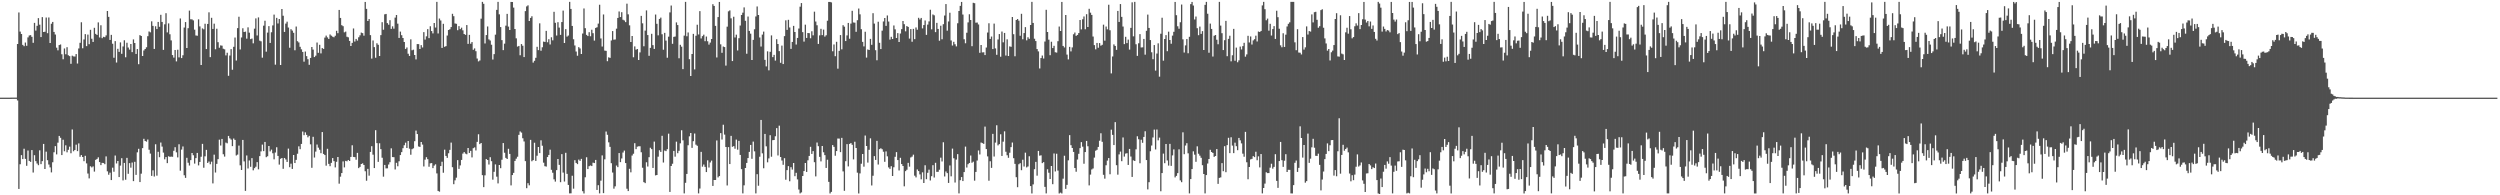 <svg xmlns="http://www.w3.org/2000/svg" width="1920" height="150"><path fill="#4f4f4f" d="M0 75h1v1H0zM1 75h1v1H1zM2 75h1v1H2zM3 75h1v1H3zM4 75h1v1H4zM5 75h1v1H5zM6 75h1v1H6zM7 75h1v1H7zM8 74.968h1v1H8zM9 74.945h1v1H9zM10 74.947h1v1H10zM11 74.95h1v1H11zM12 74.945h1v1H12zM13 33.774h1v43.375H13zM14 9.57h1v135.546H14zM15 24.287h1v101.872H15zM16 26.125h1v93.024H16zM17 34.458h1v87.691H17zM18 35.5h1v78.73H18zM19 32.673h1v89.339H19zM20 35.159h1v92.186H20zM21 28.716h1v86.915H21zM22 27.212h1v96.377H22zM23 26.983h1v97.329H23zM24 28.242h1v87.011H24zM25 32.881h1v99.629H25zM26 17.58h1v101.602H26zM27 23.497h1v100.27H27zM28 19.817h1v105.756H28zM29 13.941h1v112.911H29zM30 18.958h1v96.475H30zM31 28.475h1v97.556H31zM32 13.147h1v110.586H32zM33 24.589h1v85.953H33zM34 24.392h1v105.395H34zM35 13.445h1v103.058H35zM36 25.509h1v97.51H36zM37 13.435h1v112.948H37zM38 33.009h1v95.528H38zM39 18.24h1v114.154H39zM40 16.866h1v107.743H40zM41 24.522h1v92.426H41zM42 26.514h1v85.733H42zM43 36.591h1v82.005H43zM44 38.64h1v70.938H44zM45 34.616h1v69.766H45zM46 34.163h1v71.65H46zM47 41.675h1v77.398H47zM48 45.534h1v61.804H48zM49 37.218h1v78.949H49zM50 41.695h1v69.945H50zM51 36.269h1v80.712H51zM52 42.455h1v72.587H52zM53 43.092h1v69.57H53zM54 49.015h1v68.709H54zM55 42.755h1v56.688H55zM56 43.332h1v72.863H56zM57 43.421h1v71.795H57zM58 41.505h1v69.62H58zM59 48.798h1v67.288H59zM60 37.205h1v72.911H60zM61 32.883h1v87.535H61zM62 17.107h1v101.975H62zM63 37.065h1v83.527H63zM64 30.329h1v93.447H64zM65 26.205h1v93.472H65zM66 35.454h1v90.048H66zM67 26.575h1v106.681H67zM68 33.966h1v103.033H68zM69 22.888h1v104.816H69zM70 29.764h1v98.821H70zM71 32.217h1v95.562H71zM72 21.375h1v110.423H72zM73 25.992h1v96.796H73zM74 26.846h1v95.228H74zM75 17.178h1v103.676H75zM76 28.757h1v95.713H76zM77 19.391h1v107.452H77zM78 29.333h1v95.773H78zM79 28.274h1v96.981H79zM80 28.578h1v97.51H80zM81 27.171h1v92.959H81zM82 8.448h1v123.129H82zM83 12.948h1v121.247H83zM84 30.672h1v101.953H84zM85 26.759h1v111.529H85zM86 33.582h1v95.189H86zM87 44.36h1v87.515H87zM88 31.609h1v87.844H88zM89 48.035h1v77.506H89zM90 37.454h1v86.212H90zM91 39.814h1v96.196H91zM92 32.584h1v94.598H92zM93 41.343h1v80.16H93zM94 35.685h1v102.836H94zM95 30.933h1v94.196H95zM96 43.975h1v94.052H96zM97 32.822h1v88.439H97zM98 36.53h1v96.936H98zM99 38.081h1v87.217H99zM100 33.767h1v94.978H100zM101 40.036h1v84.768H101zM102 30.263h1v108.838H102zM103 33.005h1v91.264H103zM104 41.396h1v92.91H104zM105 37.695h1v79.275H105zM106 49.294h1v64.983H106zM107 26.965h1v112.859H107zM108 27.658h1v105.715H108zM109 42.995h1v70.792H109zM110 38.77h1v67.816H110zM111 37.621h1v70.65H111zM112 36.278h1v72.525H112zM113 27.816h1v79.354H113zM114 24.145h1v90.835H114zM115 24.815h1v93.152H115zM116 16.374h1v118.702H116zM117 19.881h1v110.957H117zM118 37.578h1v97.998H118zM119 20.158h1v90.659H119zM120 22.321h1v112.605H120zM121 16.834h1v99.737H121zM122 20.574h1v100.137H122zM123 11.364h1v98.118H123zM124 16.827h1v95.74H124zM125 38.283h1v78.911H125zM126 18.681h1v103.683H126zM127 10.151h1v110.46H127zM128 24.875h1v100.398H128zM129 17.958h1v102.078H129zM130 26.333h1v94.15H130zM131 31.023h1v89.268H131zM132 42.316h1v78.105H132zM133 44.227h1v71.593H133zM134 38.397h1v74.642H134zM135 47.145h1v69.847H135zM136 38.205h1v82.664H136zM137 44.069h1v66.718H137zM138 14.188h1v116.878H138zM139 44.609h1v70.261H139zM140 42.444h1v70.055H140zM141 21.13h1v113.484H141zM142 16.924h1v119.696H142zM143 36.864h1v84.337H143zM144 21.65h1v103.316H144zM145 8.13h1v119.022H145zM146 14.786h1v108.173H146zM147 14.907h1v102.616H147zM148 15.669h1v103.573H148zM149 22.776h1v102.877H149zM150 27.26h1v94.202H150zM151 27.443h1v90H151zM152 14.861h1v112.188H152zM153 20.267h1v104.106H153zM154 49.896h1v70.483H154zM155 21.801h1v88.693H155zM156 22.527h1v106.317H156zM157 18.214h1v101.852H157zM158 37.658h1v77.459H158zM159 18.384h1v106.77H159zM160 9.483h1v114.591H160zM161 43.89h1v82.275H161zM162 13.648h1v110.51H162zM163 22.22h1v118.615H163zM164 18.169h1v100.604H164zM165 37.82h1v94.67H165zM166 22.066h1v103.772H166zM167 32.428h1v89.812H167zM168 36.649h1v70.618H168zM169 34.891h1v76.892H169zM170 35.088h1v71.611H170zM171 37.44h1v81.012H171zM172 37.885h1v82.365H172zM173 42.542h1v66.99H173zM174 40.524h1v69.542H174zM175 58.2h1v46.187H175zM176 42.65h1v63.603H176zM177 37.752h1v69.439H177zM178 53.538h1v58.709H178zM179 35.964h1v70.448H179zM180 28.807h1v78.684H180zM181 46.479h1v72.903H181zM182 21.581h1v97.164H182zM183 12.859h1v98.958H183zM184 38.006h1v88.947H184zM185 28.748h1v101.79H185zM186 21.714h1v85.742H186zM187 24.559h1v99.387H187zM188 24.28h1v122.314H188zM189 29.707h1v89.68H189zM190 21h1v108.377H190zM191 25.088h1v98.173H191zM192 30.048h1v98.064H192zM193 29.576h1v91.854H193zM194 33.263h1v97.567H194zM195 22.037h1v107.114H195zM196 14.106h1v113.939H196zM197 27.244h1v97.292H197zM198 13.376h1v116.69H198zM199 31.215h1v88.7H199zM200 31.755h1v84.525H200zM201 44.314h1v66.764H201zM202 19.688h1v96.386H202zM203 15.942h1v93.083H203zM204 39.665h1v81.06H204zM205 25.051h1v94.958H205zM206 20.055h1v92.057H206zM207 32.968h1v83.287H207zM208 24.781h1v90.126H208zM209 19.492h1v98.212H209zM210 11.208h1v111.156H210zM211 49.654h1v67.505H211zM212 13.726h1v99.391H212zM213 18.024h1v101.726H213zM214 14.587h1v111.84H214zM215 49.908h1v72.072H215zM216 6.887h1v114.442H216zM217 12.08h1v117.558H217zM218 24.506h1v96.812H218zM219 18.127h1v104.362H219zM220 16.656h1v107.684H220zM221 21.158h1v92.978H221zM222 36.639h1v91.747H222zM223 22.437h1v103.268H223zM224 23.502h1v106.244H224zM225 25.184h1v93.854H225zM226 38.624h1v86.585H226zM227 20.387h1v102.373H227zM228 31.634h1v86.448H228zM229 32.625h1v79.776H229zM230 35.941h1v78.661H230zM231 37.873h1v72.671H231zM232 39.887h1v61.115H232zM233 47.379h1v56.45H233zM234 39.603h1v62.014H234zM235 43.117h1v60.449H235zM236 45.454h1v60.005H236zM237 49.773h1v54.585H237zM238 44.513h1v66.315H238zM239 36.104h1v92.758H239zM240 38.102h1v66.979H240zM241 43.829h1v77.139H241zM242 42.737h1v73.687H242zM243 32.666h1v78.336H243zM244 40.53h1v72.889H244zM245 34.426h1v80.57H245zM246 41.025h1v76.64H246zM247 36.912h1v64.509H247zM248 37.578h1v80.618H248zM249 28.864h1v90.204H249zM250 27.351h1v99.897H250zM251 28.736h1v85.521H251zM252 29.881h1v95.981H252zM253 26.461h1v101.181H253zM254 27.402h1v97.656H254zM255 28.143h1v93.227H255zM256 28.622h1v95.134H256zM257 27.448h1v101.128H257zM258 23.68h1v100.577H258zM259 25.479h1v95.086H259zM260 7.652h1v133.42H260zM261 13.76h1v121.934H261zM262 19.341h1v113.596H262zM263 20.114h1v103.857H263zM264 24.841h1v103.71H264zM265 24.248h1v99.281H265zM266 28.235h1v95.665H266zM267 28.677h1v94.225H267zM268 31.439h1v92.186H268zM269 35.332h1v85.177H269zM270 32.938h1v78.652H270zM271 21.849h1v98.67H271zM272 31.899h1v88.792H272zM273 29.915h1v92.765H273zM274 31.183h1v86.217H274zM275 28.645h1v100.474H275zM276 27.152h1v101.019H276zM277 25.024h1v100.92H277zM278 25.456h1v99.968H278zM279 27.399h1v99.318H279zM280 1.492h1v130.05H280zM281 6.791h1v131.994H281zM282 16.125h1v113.571H282zM283 14.637h1v120.3H283zM284 26.978h1v89.707H284zM285 45.005h1v67.286H285zM286 31.082h1v87.681H286zM287 36.209h1v92.85H287zM288 44.316h1v55.692H288zM289 33.218h1v76.729H289zM290 34.403h1v89.897H290zM291 43.018h1v67.022H291zM292 26.99h1v87.551H292zM293 17.031h1v104.113H293zM294 22.813h1v112.852H294zM295 11.009h1v115.674H295zM296 10.725h1v118.581H296zM297 17.789h1v111.511H297zM298 19.004h1v107.343H298zM299 15.493h1v109.087H299zM300 22.195h1v91.716H300zM301 20.203h1v100.446H301zM302 22.034h1v98.675H302zM303 13.529h1v116.596H303zM304 11.529h1v113.525H304zM305 18.194h1v109.496H305zM306 29.139h1v94.692H306zM307 24.261h1v94.82H307zM308 27.026h1v89.824H308zM309 29.185h1v84.658H309zM310 32.27h1v79.313H310zM311 37.564h1v72.026H311zM312 36.454h1v77.196H312zM313 41.279h1v67.022H313zM314 42.959h1v71.193H314zM315 30.21h1v88.631H315zM316 38.61h1v75.99H316zM317 38.123h1v75.784H317zM318 42.245h1v66.191H318zM319 45.628h1v54.681H319zM320 33.863h1v69.091H320zM321 33.884h1v78.611H321zM322 37.619h1v75.214H322zM323 34.637h1v74.397H323zM324 36.454h1v74.591H324zM325 24.696h1v103.17H325zM326 30.416h1v92.216H326zM327 27.887h1v92.829H327zM328 22.398h1v99.872H328zM329 29.281h1v98.785H329zM330 20.148h1v105.289H330zM331 23.884h1v101.339H331zM332 25.66h1v103.488H332zM333 17.686h1v109.517H333zM334 21.142h1v105.079H334zM335 1.449h1v131.716H335zM336 25.706h1v120.936H336zM337 14.252h1v132.967H337zM338 15.726h1v111.799H338zM339 36.823h1v87.398H339zM340 18.274h1v114.406H340zM341 35.941h1v79.025H341zM342 35.413h1v84.331H342zM343 27.283h1v93.967H343zM344 23.062h1v94.655H344zM345 22.495h1v92.589H345zM346 20.798h1v88.697H346zM347 10.602h1v117.789H347zM348 12.44h1v129.041H348zM349 18.004h1v120.506H349zM350 18.279h1v118.158H350zM351 23.206h1v99.755H351zM352 20.068h1v109.613H352zM353 22.378h1v104.651H353zM354 21.224h1v101.582H354zM355 23.289h1v94.701H355zM356 26.106h1v90.675H356zM357 26.797h1v91.149H357zM358 19.242h1v99.228H358zM359 33.673h1v80.009H359zM360 26.759h1v90.68H360zM361 33.609h1v82.245H361zM362 32.284h1v88.622H362zM363 38.264h1v75.56H363zM364 37.173h1v76.029H364zM365 39.297h1v76.239H365zM366 44.93h1v64.042H366zM367 47.131h1v55.976H367zM368 46.42h1v64.262H368zM369 14.358h1v95.445H369zM370 1.451h1v133.076H370zM371 2.909h1v140.831H371zM372 33.366h1v101.273H372zM373 26.935h1v95.232H373zM374 20.327h1v102.552H374zM375 30.249h1v96.12H375zM376 31.142h1v89.595H376zM377 34.335h1v89.449H377zM378 45.724h1v92.239H378zM379 41.553h1v90.415H379zM380 26.621h1v99.638H380zM381 7.558h1v128.13H381zM382 1.437h1v139.389H382zM383 11.009h1v115.729H383zM384 20.778h1v108.412H384zM385 30.814h1v91.838H385zM386 38.505h1v71.353H386zM387 33.545h1v83.745H387zM388 19.698h1v101.52H388zM389 10.661h1v111.458H389zM390 20.419h1v93.868H390zM391 23.039h1v95.198H391zM392 1.483h1v140.922H392zM393 1.515h1v132.93H393zM394 5.85h1v126.901H394zM395 22.282h1v101.33H395zM396 29.427h1v92.419H396zM397 35.79h1v84.589H397zM398 35.296h1v68.263H398zM399 42.46h1v58.501H399zM400 33.858h1v67.976H400zM401 35.14h1v71.032H401zM402 43.831h1v64.839H402zM403 8.549h1v115.182H403zM404 4.907h1v139.629H404zM405 4.113h1v136.596H405zM406 16.12h1v126.212H406zM407 13.774h1v93.664H407zM408 12.499h1v111.332H408zM409 48.079h1v74.882H409zM410 46.692h1v62.953H410zM411 44.392h1v79.208H411zM412 35.955h1v83.671H412zM413 38.505h1v74.369H413zM414 17.933h1v99.647H414zM415 38.953h1v68.81H415zM416 36.308h1v75.608H416zM417 31.956h1v92.962H417zM418 32.22h1v95.445H418zM419 23.698h1v104.273H419zM420 32.439h1v88.167H420zM421 30.103h1v88.874H421zM422 34.138h1v80.79H422zM423 28.626h1v101.76H423zM424 30.965h1v101.683H424zM425 9.039h1v128.709H425zM426 17.503h1v121.964H426zM427 27.271h1v103.415H427zM428 17.04h1v105.088H428zM429 21.222h1v105.383H429zM430 26.768h1v113.143H430zM431 16.924h1v101.43H431zM432 8.141h1v124.394H432zM433 33.028h1v106.368H433zM434 22.389h1v94.964H434zM435 28.109h1v105.434H435zM436 27.29h1v114.763H436zM437 1.453h1v147.063H437zM438 6.878h1v141.623H438zM439 19.915h1v115.058H439zM440 30.132h1v114.743H440zM441 34.921h1v88.114H441zM442 39.555h1v85.555H442zM443 42.824h1v83.25H443zM444 36.177h1v86.379H444zM445 37.23h1v86.338H445zM446 41.467h1v80.522H446zM447 25.747h1v121.113H447zM448 6.514h1v142.049H448zM449 21.648h1v114.502H449zM450 26.763h1v94.033H450zM451 27.688h1v102.138H451zM452 24.717h1v102.923H452zM453 27.846h1v99.256H453zM454 22.858h1v104.685H454zM455 25.5h1v99.444H455zM456 31.185h1v94.049H456zM457 21.474h1v101.353H457zM458 20.947h1v124.905H458zM459 18.127h1v124.127H459zM460 3.63h1v144.894H460zM461 29.542h1v109.199H461zM462 35.744h1v83.623H462zM463 11.112h1v137.228H463zM464 38.857h1v83.495H464zM465 39.091h1v61.909H465zM466 46.992h1v56.553H466zM467 44.051h1v65.237H467zM468 44.44h1v68.364H468zM469 31.084h1v94.257H469zM470 23.845h1v108.682H470zM471 30.473h1v114.438H471zM472 30.331h1v112.768H472zM473 22.002h1v105.109H473zM474 13.79h1v114.575H474zM475 8.798h1v108.777H475zM476 13.113h1v111.401H476zM477 9.37h1v112.323H477zM478 15.152h1v101.989H478zM479 15.706h1v99.954H479zM480 16.99h1v108.226H480zM481 2.827h1v142.142H481zM482 11.012h1v135.734H482zM483 19.444h1v110.172H483zM484 32.279h1v100.071H484zM485 27.647h1v91.808H485zM486 44h1v74.051H486zM487 35.621h1v74.333H487zM488 38.157h1v76.391H488zM489 37.617h1v75.006H489zM490 46.083h1v66.253H490zM491 40.251h1v72.065H491zM492 12.165h1v104.788H492zM493 17.921h1v110.897H493zM494 35.516h1v104.37H494zM495 23.527h1v117.132H495zM496 7.979h1v116.635H496zM497 26.928h1v100.95H497zM498 42.867h1v77.878H498zM499 36.774h1v76.683H499zM500 25.98h1v88.544H500zM501 34.646h1v94.34H501zM502 37.578h1v71.192H502zM503 11.153h1v123.571H503zM504 18.265h1v116.114H504zM505 27.122h1v93.177H505zM506 14.552h1v100.828H506zM507 13.504h1v103.193H507zM508 26.331h1v77.988H508zM509 38.191h1v86.617H509zM510 25.241h1v90.371H510zM511 31.203h1v84.857H511zM512 44.344h1v70.222H512zM513 28.152h1v74.518H513zM514 9.533h1v137.885H514zM515 4.253h1v123.248H515zM516 33.639h1v92.094H516zM517 28.317h1v87.597H517zM518 28.082h1v92.222H518zM519 17.21h1v91.597H519zM520 19.251h1v98.423H520zM521 44.762h1v71.06H521zM522 34.387h1v75.683H522zM523 35.861h1v64.165H523zM524 53.117h1v54.644H524zM525 27.358h1v121.154H525zM526 1.447h1v138.947H526zM527 27.841h1v105.759H527zM528 24.93h1v86.644H528zM529 45.442h1v59.268H529zM530 58.347h1v43.802H530zM531 41.483h1v72.101H531zM532 26.01h1v82.431H532zM533 53.32h1v49.226H533zM534 27.468h1v83.648H534zM535 19.004h1v92.948H535zM536 26.472h1v122.074H536zM537 8.542h1v136.272H537zM538 29.556h1v87.082H538zM539 27.736h1v100.24H539zM540 26.621h1v99.719H540zM541 31.638h1v96.519H541zM542 28.056h1v104.095H542zM543 31.673h1v91.442H543zM544 34.261h1v94.42H544zM545 32.742h1v92.056H545zM546 29.935h1v93.392H546zM547 3.243h1v139.572H547zM548 4.557h1v133.669H548zM549 19.865h1v118.357H549zM550 44.142h1v63.719H550zM551 13.103h1v123.152H551zM552 1.497h1v133.719H552zM553 34.064h1v68.185H553zM554 40.574h1v66.583H554zM555 35.742h1v60.057H555zM556 36.17h1v67.228H556zM557 50.375h1v62.529H557zM558 20.503h1v121.914H558zM559 8.684h1v104.291H559zM560 7.981h1v118.043H560zM561 14.081h1v90.286H561zM562 46.88h1v65.883H562zM563 12.831h1v99.418H563zM564 28.761h1v85.486H564zM565 26.642h1v80.583H565zM566 38.773h1v76.155H566zM567 29.336h1v78.835H567zM568 19.588h1v99.414H568zM569 11.524h1v118.363H569zM570 9.739h1v138.794H570zM571 5.683h1v136.628H571zM572 15.953h1v113.085H572zM573 41.261h1v83.896H573zM574 12.698h1v108.72H574zM575 23.765h1v92.856H575zM576 25.854h1v85.461H576zM577 46.101h1v75.857H577zM578 30.613h1v78.114H578zM579 22.465h1v93.77H579zM580 12.637h1v135.912H580zM581 4.98h1v128.789H581zM582 11.522h1v131.133H582zM583 28.784h1v91.575H583zM584 35.712h1v56.404H584zM585 26.591h1v91.186H585zM586 24.287h1v104.926H586zM587 46.001h1v56.844H587zM588 50.993h1v61.406H588zM589 39.436h1v85.242H589zM590 54h1v67.663H590zM591 39.773h1v64.081H591zM592 27.177h1v93.22H592zM593 43.884h1v63.795H593zM594 42.144h1v65.365H594zM595 46.523h1v58.121H595zM596 30.087h1v68.304H596zM597 33.808h1v85.596H597zM598 39.258h1v57.237H598zM599 48.207h1v72.392H599zM600 35.014h1v88.281H600zM601 49.189h1v77.368H601zM602 27.75h1v93.763H602zM603 15.607h1v122.431H603zM604 22.916h1v107.73H604zM605 15.211h1v112.383H605zM606 21.082h1v118.107H606zM607 37.521h1v90.904H607zM608 32.185h1v98.046H608zM609 19.876h1v105.319H609zM610 24.58h1v110.728H610zM611 34.195h1v98.535H611zM612 29.134h1v108.645H612zM613 21.938h1v123.649H613zM614 5.099h1v143.422H614zM615 2.353h1v145.418H615zM616 24.689h1v110.456H616zM617 31.975h1v99.391H617zM618 18.945h1v106.258H618zM619 29.146h1v102.923H619zM620 25.323h1v97.835H620zM621 25.481h1v94.287H621zM622 29.363h1v83.374H622zM623 24.021h1v94.223H623zM624 27.129h1v88.94H624zM625 8.954h1v115.621H625zM626 16.544h1v118.913H626zM627 19.393h1v90.064H627zM628 33.728h1v78.53H628zM629 27.2h1v93.294H629zM630 22.137h1v101.84H630zM631 27.006h1v85.097H631zM632 22.749h1v94.177H632zM633 28.134h1v90.986H633zM634 27.072h1v101.895H634zM635 15.935h1v106.731H635zM636 1.497h1v138.153H636zM637 1.46h1v147.107H637zM638 1.861h1v145.5H638zM639 39.37h1v72.035H639zM640 34.135h1v78.645H640zM641 43.147h1v76.462H641zM642 32.112h1v83.914H642zM643 52.757h1v53.658H643zM644 39.072h1v67.393H644zM645 26.937h1v89.895H645zM646 37.903h1v67.961H646zM647 19.334h1v112.291H647zM648 20.503h1v126.025H648zM649 31.531h1v92.259H649zM650 27.164h1v83.511H650zM651 17.606h1v110.197H651zM652 29.741h1v80.824H652zM653 18.114h1v91.758H653zM654 8.272h1v102.925H654zM655 17.274h1v105.127H655zM656 17.393h1v91.478H656zM657 24.419h1v89.267H657zM658 15.518h1v117.111H658zM659 6.557h1v142.007H659zM660 11.012h1v122.183H660zM661 22.41h1v103.317H661zM662 32.135h1v86.127H662zM663 35.655h1v92.33H663zM664 24.397h1v79.7H664zM665 44.234h1v67.901H665zM666 38.001h1v86.858H666zM667 38.395h1v76.654H667zM668 29.846h1v76.411H668zM669 34.428h1v107.998H669zM670 10.162h1v124.781H670zM671 18.15h1v101.771H671zM672 38.544h1v84.306H672zM673 46.287h1v61.886H673zM674 16.699h1v109.684H674zM675 32.879h1v81.636H675zM676 37.674h1v76.185H676zM677 23.568h1v91.055H677zM678 16.482h1v100.041H678zM679 13.808h1v110.437H679zM680 19.849h1v96.438H680zM681 11.861h1v108.221H681zM682 16.53h1v112.023H682zM683 30.398h1v99.277H683zM684 28.242h1v99.41H684zM685 29.958h1v105.21H685zM686 19.537h1v108.91H686zM687 22.515h1v97.885H687zM688 29.16h1v87.686H688zM689 25.443h1v97.471H689zM690 32.259h1v98.682H690zM691 25.749h1v95.42H691zM692 22.392h1v103.621H692zM693 16.106h1v111.366H693zM694 18.583h1v124.523H694zM695 24.055h1v107.398H695zM696 20.043h1v110.311H696zM697 20.684h1v104.404H697zM698 29.652h1v98.366H698zM699 22.332h1v98.592H699zM700 32.048h1v88.21H700zM701 22.172h1v96.635H701zM702 30.066h1v104.837H702zM703 21.087h1v115.161H703zM704 22.838h1v107.288H704zM705 13.669h1v117.713H705zM706 14.951h1v119.009H706zM707 13.767h1v123.944H707zM708 21.785h1v110.579H708zM709 19.249h1v121.316H709zM710 15.715h1v111.206H710zM711 26.802h1v110.822H711zM712 18.899h1v113.827H712zM713 16.427h1v113.896H713zM714 7.478h1v131.103H714zM715 22.506h1v112.834H715zM716 11.133h1v115.745H716zM717 11.778h1v124.589H717zM718 24.692h1v100.323H718zM719 17.585h1v114.422H719zM720 22.204h1v109.737H720zM721 31.302h1v99.078H721zM722 19.764h1v101.337H722zM723 30.173h1v93.854H723zM724 18.599h1v90.661H724zM725 11.929h1v123.596H725zM726 3.111h1v128.572H726zM727 23.57h1v109.414H727zM728 16.473h1v123.999H728zM729 9.76h1v117.313H729zM730 31.084h1v104.358H730zM731 34.946h1v79.162H731zM732 32.108h1v89.435H732zM733 33.987h1v106.219H733zM734 35.63h1v86.933H734zM735 17.85h1v100.526H735zM736 8.471h1v140.037H736zM737 4.527h1v133.868H737zM738 1.495h1v134.497H738zM739 11.185h1v127.851H739zM740 30.146h1v101.978H740zM741 33.252h1v79.341H741zM742 25.161h1v103.504H742zM743 17.194h1v108.922H743zM744 10.979h1v114.179H744zM745 15.344h1v104.115H745zM746 35.456h1v89.499H746zM747 2.158h1v121.998H747zM748 2.463h1v136.267H748zM749 17.425h1v114.596H749zM750 17.292h1v105.99H750zM751 18.782h1v96.782H751zM752 40.533h1v78.112H752zM753 34.536h1v74.942H753zM754 40.219h1v69.696H754zM755 40.132h1v70.348H755zM756 42.288h1v54.967H756zM757 36.507h1v77.974H757zM758 24.973h1v95.145H758zM759 17.85h1v120.964H759zM760 29.91h1v93.953H760zM761 28.075h1v100.826H761zM762 37.669h1v65.164H762zM763 18.111h1v102.087H763zM764 37.154h1v72.376H764zM765 42.098h1v54.092H765zM766 30.29h1v81.355H766zM767 26.186h1v84.518H767zM768 43.561h1v59.581H768zM769 24.218h1v95.546H769zM770 32.522h1v76.301H770zM771 25.285h1v75.568H771zM772 42.661h1v73.861H772zM773 30.224h1v89.02H773zM774 42.998h1v78.185H774zM775 35.612h1v81.689H775zM776 35.955h1v77.063H776zM777 13.074h1v96.397H777zM778 26.248h1v95.269H778zM779 43.204h1v82.628H779zM780 15.365h1v120.744H780zM781 14.584h1v129.197H781zM782 15.884h1v110.275H782zM783 27.461h1v97.897H783zM784 10.606h1v120.101H784zM785 30.146h1v92.552H785zM786 25.376h1v102.499H786zM787 20.819h1v96.413H787zM788 30.975h1v97.579H788zM789 28.615h1v99.231H789zM790 29.789h1v90.208H790zM791 19.185h1v123.694H791zM792 1.433h1v147.123H792zM793 17.633h1v123.962H793zM794 29.743h1v100.208H794zM795 31.563h1v92.728H795zM796 37.667h1v97.261H796zM797 39.482h1v76.429H797zM798 52.579h1v66.952H798zM799 44.616h1v74.692H799zM800 42.659h1v82.612H800zM801 44.962h1v79.57H801zM802 31.92h1v111.605H802zM803 7.523h1v140.996H803zM804 24.568h1v105.413H804zM805 30.446h1v102.211H805zM806 42.377h1v95.111H806zM807 32.032h1v95.475H807zM808 36.919h1v104.535H808zM809 35.172h1v82.696H809zM810 40.153h1v91.545H810zM811 40.407h1v77.684H811zM812 31.634h1v99.378H812zM813 20.373h1v128.194H813zM814 23.833h1v124.102H814zM815 1.465h1v147.098H815zM816 35.271h1v101.969H816zM817 36.429h1v83.163H817zM818 11.54h1v133.488H818zM819 41.936h1v100.044H819zM820 45.637h1v77.521H820zM821 35.992h1v67.796H821zM822 39.489h1v72.012H822zM823 36.427h1v77.224H823zM824 26.308h1v90.387H824zM825 24.96h1v104.054H825zM826 27.532h1v104.379H826zM827 26.848h1v95.649H827zM828 25.374h1v92.763H828zM829 15.358h1v98.418H829zM830 22.595h1v86.557H830zM831 14.809h1v97.807H831zM832 12.627h1v113.099H832zM833 22.495h1v94.275H833zM834 10.888h1v97.333H834zM835 20.712h1v91.645H835zM836 6.779h1v135.603H836zM837 9.75h1v124.369H837zM838 11.46h1v118.691H838zM839 28.072h1v101.314H839zM840 34.662h1v86.386H840zM841 37.878h1v77.881H841zM842 32.964h1v82.06H842zM843 36.649h1v76.207H843zM844 33.053h1v75.038H844zM845 35.094h1v67.244H845zM846 34.389h1v74.52H846zM847 18.97h1v115.271H847zM848 31.236h1v105.967H848zM849 20.38h1v106.535H849zM850 22.506h1v100.845H850zM851 3.642h1v117.777H851zM852 23.232h1v110.6H852zM853 56.39h1v43.182H853zM854 43.346h1v60.208H854zM855 34.113h1v77.322H855zM856 35.278h1v58.512H856zM857 38.301h1v88.556H857zM858 8.405h1v125.74H858zM859 16.846h1v101.723H859zM860 3.104h1v113.33H860zM861 12.952h1v110.835H861zM862 20.37h1v85.186H862zM863 33.884h1v86.372H863zM864 28.267h1v89.709H864zM865 33.119h1v84.52H865zM866 30.412h1v96.249H866zM867 38.104h1v76.276H867zM868 21.41h1v98.791H868zM869 1.81h1v134.076H869zM870 27.88h1v95.248H870zM871 1.442h1v122.204H871zM872 34.003h1v80.677H872zM873 42.899h1v61.751H873zM874 33.229h1v73.706H874zM875 26.237h1v99.133H875zM876 36.436h1v70.879H876zM877 36.326h1v73.335H877zM878 29.924h1v75.262H878zM879 41.975h1v58.842H879zM880 23.637h1v99.293H880zM881 11.206h1v134.253H881zM882 21.439h1v118.478H882zM883 30.78h1v85.381H883zM884 40.141h1v71.605H884zM885 45.461h1v60.092H885zM886 34.628h1v64.909H886zM887 54.211h1v60.595H887zM888 41.107h1v58.372H888zM889 33.286h1v74.481H889zM890 58.871h1v46.805H890zM891 25.884h1v121.021H891zM892 13.612h1v119.313H892zM893 46.568h1v71.378H893zM894 29.931h1v95.388H894zM895 26.96h1v83.625H895zM896 39.322h1v83.891H896zM897 24.312h1v102.866H897zM898 30.702h1v79.782H898zM899 33.566h1v93.813H899zM900 27.342h1v92.003H900zM901 24.401h1v90.32H901zM902 1.481h1v134.763H902zM903 11.668h1v123.413H903zM904 20.178h1v112.799H904zM905 22.062h1v92.618H905zM906 17.12h1v121.401H906zM907 3.472h1v136.454H907zM908 30.203h1v71.421H908zM909 40.37h1v78.075H909zM910 34.879h1v76.892H910zM911 30.004h1v79.954H911zM912 40.924h1v76.842H912zM913 28.244h1v120.293H913zM914 3.159h1v134.342H914zM915 1.481h1v128.37H915zM916 4.237h1v111.986H916zM917 14.964h1v103.84H917zM918 12.724h1v111.522H918zM919 21.668h1v90.705H919zM920 27.026h1v91.041H920zM921 20.444h1v99.132H921zM922 26.012h1v95.203H922zM923 23.898h1v102.994H923zM924 38.379h1v95.269H924zM925 3.717h1v144.827H925zM926 1.442h1v133.01H926zM927 10.542h1v115.033H927zM928 40.475h1v81.655H928zM929 18.146h1v96.898H929zM930 22.204h1v94.52H930zM931 43.423h1v74.029H931zM932 27.431h1v93.026H932zM933 26.891h1v92.905H933zM934 30.528h1v83.953H934zM935 33.975h1v107.217H935zM936 1.458h1v135.131H936zM937 19.661h1v116.576H937zM938 25.486h1v99.817H938zM939 38.429h1v93.038H939zM940 30.869h1v81.394H940zM941 16.017h1v116.226H941zM942 43.147h1v68.311H942zM943 29.835h1v76.017H943zM944 27.434h1v90.153H944zM945 47.12h1v58.313H945zM946 42.423h1v69.412H946zM947 22.151h1v95.463H947zM948 46.626h1v62.928H948zM949 36.546h1v75.729H949zM950 47.832h1v67.517H950zM951 46.321h1v59.593H951zM952 35.797h1v71.998H952zM953 37.983h1v72.131H953zM954 35.447h1v82.58H954zM955 32.854h1v87.507H955zM956 43.508h1v57.743H956zM957 41.759h1v82.87H957zM958 27.477h1v110.174H958zM959 32.618h1v95.626H959zM960 27.997h1v94.429H960zM961 34.177h1v87.851H961zM962 31.043h1v88.881H962zM963 30.082h1v90.618H963zM964 27.399h1v89.13H964zM965 31.867h1v91.193H965zM966 24.225h1v95.825H966zM967 24.552h1v104.024H967zM968 23.735h1v94.562H968zM969 4.136h1v144.379H969zM970 1.444h1v142.964H970zM971 7.063h1v133.967H971zM972 15.539h1v116.777H972zM973 14.278h1v118.686H973zM974 23.547h1v109.382H974zM975 18.269h1v110.51H975zM976 27.267h1v98.503H976zM977 22.33h1v107.214H977zM978 20.071h1v108.061H978zM979 29.91h1v88.494H979zM980 8.242h1v130.671H980zM981 13.2h1v131.094H981zM982 22.069h1v101.611H982zM983 34.836h1v74.161H983zM984 36.319h1v86.704H984zM985 25.559h1v102.619H985zM986 36.026h1v87.407H986zM987 26.619h1v91.817H987zM988 20.332h1v111.778H988zM989 18.269h1v112.147H989zM990 17.141h1v113.323H990zM991 1.458h1v147.061H991zM992 1.444h1v147.118H992zM993 1.435h1v140.746H993zM994 32.506h1v92.506H994zM995 38.569h1v84.724H995zM996 22.428h1v109.618H996zM997 40.35h1v88.556H997zM998 40.489h1v56.534H998zM999 41.817h1v64.175H999zM1000 28.471h1v92.589H1000zM1001 38.118h1v73.255H1001zM1002 36.333h1v103.94H1002zM1003 20.27h1v118.851H1003zM1004 26.495h1v76.115H1004zM1005 23.847h1v101.227H1005zM1006 24.255h1v97.597H1006zM1007 11.041h1v102.133H1007zM1008 17.216h1v89.359H1008zM1009 9.368h1v104.09H1009zM1010 9.087h1v110.556H1010zM1011 15.221h1v104.55H1011zM1012 21.309h1v96.727H1012zM1013 20.107h1v106.493H1013zM1014 7.782h1v138.462H1014zM1015 7.127h1v130.769H1015zM1016 21.277h1v110.451H1016zM1017 29.501h1v92.724H1017zM1018 33.373h1v84.866H1018zM1019 38.919h1v71.19H1019zM1020 37.61h1v78.441H1020zM1021 46.447h1v65.139H1021zM1022 40.164h1v67.446H1022zM1023 38.876h1v68.647H1023zM1024 34.616h1v100.268H1024zM1025 14.612h1v116.006H1025zM1026 10.126h1v125.241H1026zM1027 43.295h1v72.875H1027zM1028 43.538h1v47.292H1028zM1029 11.728h1v121.652H1029zM1030 41.164h1v77.803H1030zM1031 41.718h1v69.49H1031zM1032 46.095h1v69.655H1032zM1033 24.806h1v89.627H1033zM1034 21.291h1v92.087H1034zM1035 25.882h1v91.135H1035zM1036 12.362h1v120.927H1036zM1037 22.476h1v116.764H1037zM1038 29.425h1v105.15H1038zM1039 28.491h1v109.927H1039zM1040 20.185h1v113.923H1040zM1041 17.933h1v110.112H1041zM1042 19.615h1v98.981H1042zM1043 10.073h1v117.832H1043zM1044 22.392h1v104.614H1044zM1045 19.201h1v105.564H1045zM1046 14.809h1v123.761H1046zM1047 1.483h1v139.693H1047zM1048 15.072h1v132.378H1048zM1049 17.319h1v115.898H1049zM1050 16.145h1v116.931H1050zM1051 20.24h1v105.722H1051zM1052 16.532h1v110.497H1052zM1053 22.147h1v107.743H1053zM1054 19.567h1v108.917H1054zM1055 24.502h1v104.58H1055zM1056 29.787h1v95.809H1056zM1057 31.105h1v107.212H1057zM1058 1.453h1v147.114H1058zM1059 2.74h1v146.276H1059zM1060 5.887h1v131.245H1060zM1061 24.275h1v119.385H1061zM1062 20.375h1v111.492H1062zM1063 22.174h1v104.486H1063zM1064 24.145h1v105.397H1064zM1065 23.069h1v100.904H1065zM1066 23.465h1v102.266H1066zM1067 24.852h1v95.843H1067zM1068 1.46h1v125.717H1068zM1069 10.009h1v138.501H1069zM1070 15.06h1v116.901H1070zM1071 16.601h1v110.602H1071zM1072 15.01h1v116.189H1072zM1073 26.193h1v97.812H1073zM1074 25.417h1v98.444H1074zM1075 32.355h1v84.575H1075zM1076 39.578h1v88.561H1076zM1077 42.773h1v72.175H1077zM1078 40.409h1v74.777H1078zM1079 17.075h1v106.04H1079zM1080 23.939h1v124.576H1080zM1081 15.578h1v132.417H1081zM1082 1.497h1v147.011H1082zM1083 23.714h1v111.641H1083zM1084 1.49h1v112.538H1084zM1085 5.832h1v130.238H1085zM1086 21.082h1v101.668H1086zM1087 33.852h1v95.091H1087zM1088 41.853h1v81.882H1088zM1089 26.26h1v96.1H1089zM1090 31.712h1v87.478H1090zM1091 24.387h1v119.765H1091zM1092 2.493h1v135.543H1092zM1093 10.867h1v123.058H1093zM1094 23.03h1v106.397H1094zM1095 32h1v100.291H1095zM1096 31.517h1v98.105H1096zM1097 29.137h1v102.417H1097zM1098 16.862h1v100.025H1098zM1099 21.501h1v112.813H1099zM1100 15.244h1v114.122H1100zM1101 22.712h1v107.306H1101zM1102 2.994h1v143.358H1102zM1103 5.214h1v143.337H1103zM1104 8.409h1v121.652H1104zM1105 18.663h1v104.706H1105zM1106 33.717h1v83.209H1106zM1107 30.199h1v82.623H1107zM1108 47.392h1v68.073H1108zM1109 44.225h1v62.518H1109zM1110 47.081h1v65.775H1110zM1111 43.597h1v67.633H1111zM1112 46.852h1v62.319H1112zM1113 12.227h1v130.382H1113zM1114 1.444h1v147.116H1114zM1115 18.842h1v101.034H1115zM1116 24.994h1v98.929H1116zM1117 48.31h1v65.901H1117zM1118 8.867h1v103.144H1118zM1119 42.499h1v73.019H1119zM1120 41.343h1v56.454H1120zM1121 30.311h1v91.11H1121zM1122 27.534h1v92.058H1122zM1123 31.84h1v84.246H1123zM1124 36.028h1v82.493H1124zM1125 26.067h1v90.558H1125zM1126 24.424h1v89.787H1126zM1127 45.827h1v74.207H1127zM1128 41.43h1v95.622H1128zM1129 45.099h1v69.515H1129zM1130 36.646h1v67.722H1130zM1131 30.315h1v95.358H1131zM1132 17.031h1v106.427H1132zM1133 32.05h1v93.813H1133zM1134 25.365h1v111.236H1134zM1135 19.073h1v112.419H1135zM1136 24.673h1v117.785H1136zM1137 22.334h1v104.518H1137zM1138 23.355h1v108.604H1138zM1139 33.804h1v96.915H1139zM1140 15.411h1v101.936H1140zM1141 30.743h1v101.786H1141zM1142 27.464h1v99.183H1142zM1143 18.404h1v104.076H1143zM1144 18.961h1v115.193H1144zM1145 16.175h1v103.806H1145zM1146 15.779h1v128.75H1146zM1147 1.442h1v147.095H1147zM1148 9.954h1v131.296H1148zM1149 30.835h1v99.412H1149zM1150 25.98h1v93.532H1150zM1151 29.993h1v97.949H1151zM1152 36.456h1v79.004H1152zM1153 36.356h1v73.278H1153zM1154 46.509h1v82.221H1154zM1155 40.475h1v77.199H1155zM1156 30.684h1v91.396H1156zM1157 42.556h1v102.786H1157zM1158 5.305h1v139.78H1158zM1159 23.099h1v110.307H1159zM1160 35.097h1v100.698H1160zM1161 37.479h1v82.294H1161zM1162 30.963h1v92.701H1162zM1163 27.999h1v109.332H1163zM1164 33.257h1v99.648H1164zM1165 31.3h1v98.645H1165zM1166 31.123h1v106.897H1166zM1167 36.722h1v93.07H1167zM1168 28.537h1v109.016H1168zM1169 8.904h1v114.094H1169zM1170 1.481h1v147.086H1170zM1171 24.353h1v122.399H1171zM1172 25.502h1v110.52H1172zM1173 10.561h1v99.626H1173zM1174 43.941h1v98.577H1174zM1175 38.944h1v89.387H1175zM1176 32.275h1v75.472H1176zM1177 32.787h1v64.747H1177zM1178 28.02h1v84.784H1178zM1179 20.677h1v94.93H1179zM1180 6.777h1v127.034H1180zM1181 20.943h1v125.889H1181zM1182 30.853h1v104.951H1182zM1183 28.809h1v89.817H1183zM1184 12.678h1v111.824H1184zM1185 16.168h1v110.968H1185zM1186 17.619h1v97.818H1186zM1187 30.874h1v80.467H1187zM1188 12.112h1v100.7H1188zM1189 16.267h1v98.915H1189zM1190 15.669h1v100.288H1190zM1191 1.483h1v147.031H1191zM1192 4.509h1v130.966H1192zM1193 20.78h1v115.823H1193zM1194 20.068h1v107.743H1194zM1195 23.399h1v96.523H1195zM1196 18.626h1v92.208H1196zM1197 34.875h1v84.23H1197zM1198 30.167h1v88.45H1198zM1199 32.119h1v87.86H1199zM1200 43.279h1v74.399H1200zM1201 28.008h1v85.665H1201zM1202 24.797h1v118.476H1202zM1203 21.178h1v113.877H1203zM1204 9.366h1v111.652H1204zM1205 17.825h1v127.517H1205zM1206 10.087h1v122.68H1206zM1207 11.245h1v122.296H1207zM1208 42.082h1v70.904H1208zM1209 42.503h1v61.774H1209zM1210 25.209h1v81.018H1210zM1211 34.257h1v77.491H1211zM1212 42.959h1v82.735H1212zM1213 9.224h1v129.689H1213zM1214 44.717h1v91.724H1214zM1215 17.503h1v98.517H1215zM1216 11.723h1v105.33H1216zM1217 14.667h1v107.251H1217zM1218 23.518h1v102.749H1218zM1219 23.957h1v104.738H1219zM1220 21.062h1v100.554H1220zM1221 28.722h1v93.424H1221zM1222 28.802h1v94.933H1222zM1223 25.108h1v99.833H1223zM1224 12.188h1v134.8H1224zM1225 27.569h1v100.728H1225zM1226 16.129h1v102.16H1226zM1227 26.88h1v91.234H1227zM1228 30.954h1v91.355H1228zM1229 30.045h1v96.569H1229zM1230 24.282h1v98.579H1230zM1231 38.374h1v71.79H1231zM1232 34.472h1v79.16H1232zM1233 39.933h1v59.082H1233zM1234 37.699h1v69.194H1234zM1235 15.395h1v111.153H1235zM1236 1.433h1v145.534H1236zM1237 17.754h1v118.737H1237zM1238 21.748h1v108.24H1238zM1239 44.641h1v70.277H1239zM1240 39.729h1v66.905H1240zM1241 28.098h1v85.287H1241zM1242 43.165h1v70.396H1242zM1243 23.593h1v81.79H1243zM1244 28.576h1v84.69H1244zM1245 46.648h1v58.766H1245zM1246 21.082h1v127.432H1246zM1247 17.96h1v117.599H1247zM1248 18.313h1v117.045H1248zM1249 26.482h1v99.226H1249zM1250 26.484h1v83.63H1250zM1251 30.093h1v95.848H1251zM1252 28.91h1v97.592H1252zM1253 35.03h1v80.902H1253zM1254 34.01h1v89.325H1254zM1255 38.058h1v83.749H1255zM1256 33.559h1v90.657H1256zM1257 5.47h1v125.685H1257zM1258 4.511h1v129.002H1258zM1259 34.184h1v103.825H1259zM1260 19.004h1v92.618H1260zM1261 20.467h1v101.584H1261zM1262 3.946h1v130.439H1262zM1263 26.598h1v96.883H1263zM1264 42.579h1v59.27H1264zM1265 55.341h1v51.705H1265zM1266 38.351h1v67.974H1266zM1267 35.635h1v78.222H1267zM1268 36.639h1v99.396H1268zM1269 14.923h1v122.223H1269zM1270 9.689h1v119.178H1270zM1271 44.698h1v68.467H1271zM1272 13.451h1v101.451H1272zM1273 19.075h1v98.734H1273zM1274 25.422h1v75.811H1274zM1275 43.703h1v71.305H1275zM1276 17.784h1v97.759H1276zM1277 28.564h1v85.228H1277zM1278 23.03h1v93.538H1278zM1279 35.083h1v92.738H1279zM1280 3.994h1v144.559H1280zM1281 1.417h1v147.105H1281zM1282 21.268h1v98.05H1282zM1283 20.256h1v106.255H1283zM1284 25.438h1v94.118H1284zM1285 29.588h1v82.925H1285zM1286 50.013h1v59.153H1286zM1287 31.27h1v82.801H1287zM1288 32.407h1v80.68H1288zM1289 36.358h1v68.883H1289zM1290 34.785h1v93.406H1290zM1291 14.671h1v120.835H1291zM1292 18.48h1v118.258H1292zM1293 27.612h1v111.289H1293zM1294 32.545h1v95.297H1294zM1295 20.643h1v86.935H1295zM1296 22.211h1v113.491H1296zM1297 47.285h1v76.704H1297zM1298 42.313h1v73.152H1298zM1299 36.47h1v90.048H1299zM1300 45.252h1v55.102H1300zM1301 36.365h1v90.742H1301zM1302 18.72h1v106.699H1302zM1303 32.121h1v95.814H1303zM1304 30.185h1v94.326H1304zM1305 27.919h1v90.046H1305zM1306 25.399h1v94.91H1306zM1307 28.539h1v85.944H1307zM1308 47.816h1v71.06H1308zM1309 30.393h1v98.409H1309zM1310 27.608h1v105.448H1310zM1311 40.631h1v61.929H1311zM1312 39.24h1v99.524H1312zM1313 23.882h1v113.633H1313zM1314 29.789h1v105.326H1314zM1315 25.797h1v99.801H1315zM1316 31.096h1v99.829H1316zM1317 33.82h1v83.616H1317zM1318 38.619h1v92.223H1318zM1319 25.147h1v96.651H1319zM1320 29.881h1v102.06H1320zM1321 23.309h1v104.404H1321zM1322 30.135h1v104.221H1322zM1323 12.904h1v125.784H1323zM1324 18.615h1v129.9H1324zM1325 1.44h1v141.701H1325zM1326 9.29h1v125.843H1326zM1327 31.055h1v104.798H1327zM1328 18.649h1v108.736H1328zM1329 39.095h1v98.449H1329zM1330 29.496h1v86.537H1330zM1331 25.916h1v100.327H1331zM1332 27.216h1v90.476H1332zM1333 23.245h1v98.242H1333zM1334 26.708h1v91.63H1334zM1335 6.086h1v123.49H1335zM1336 11.863h1v123.42H1336zM1337 9.489h1v114.035H1337zM1338 36.422h1v87.924H1338zM1339 22.373h1v100.602H1339zM1340 17.047h1v113.184H1340zM1341 15.52h1v114.362H1341zM1342 20.622h1v109.3H1342zM1343 23.824h1v100.284H1343zM1344 29.141h1v100.842H1344zM1345 10.396h1v120.774H1345zM1346 12.032h1v127.034H1346zM1347 1.856h1v146.713H1347zM1348 3.424h1v145.152H1348zM1349 27.345h1v84.475H1349zM1350 50.947h1v70.561H1350zM1351 27.626h1v91.92H1351zM1352 34.275h1v86.78H1352zM1353 35.758h1v69.581H1353zM1354 39.31h1v62.277H1354zM1355 27.94h1v87.471H1355zM1356 25.525h1v92.579H1356zM1357 26.832h1v98.924H1357zM1358 27.161h1v86.715H1358zM1359 27.299h1v113.289H1359zM1360 31.984h1v92.316H1360zM1361 22.339h1v95.303H1361zM1362 12.44h1v100.968H1362zM1363 18.636h1v99.073H1363zM1364 12.348h1v96.77H1364zM1365 13.776h1v106.008H1365zM1366 22.845h1v92.634H1366zM1367 22.144h1v89.698H1367zM1368 20.473h1v108.322H1368zM1369 4.596h1v143.921H1369zM1370 7.91h1v127.102H1370zM1371 30.137h1v112.502H1371zM1372 18.258h1v112.902H1372zM1373 30.721h1v96.246H1373zM1374 24.77h1v96.706H1374zM1375 32.206h1v80.831H1375zM1376 33.815h1v95.635H1376zM1377 41.009h1v85.393H1377zM1378 29.203h1v76.548H1378zM1379 25.937h1v122.584H1379zM1380 3.923h1v132.724H1380zM1381 6.148h1v142.037H1381zM1382 8.709h1v135.738H1382zM1383 40.093h1v62.33H1383zM1384 13.994h1v109.331H1384zM1385 35.243h1v99.394H1385zM1386 38.885h1v74.493H1386zM1387 44.566h1v79.263H1387zM1388 28.587h1v79.178H1388zM1389 17.141h1v87.894H1389zM1390 23.428h1v99.847H1390zM1391 17.986h1v108.292H1391zM1392 19.821h1v107.178H1392zM1393 34.497h1v101.289H1393zM1394 17.766h1v113.685H1394zM1395 22.81h1v110.554H1395zM1396 22.771h1v106.182H1396zM1397 18.194h1v115.171H1397zM1398 26.745h1v97.247H1398zM1399 28.271h1v90.865H1399zM1400 15.635h1v122.058H1400zM1401 1.453h1v143.191H1401zM1402 14.111h1v96.624H1402zM1403 10.604h1v133.333H1403zM1404 15.944h1v112.682H1404zM1405 20.922h1v117.013H1405zM1406 35.831h1v85.338H1406zM1407 26.969h1v89.421H1407zM1408 24.859h1v94.708H1408zM1409 19.409h1v106.786H1409zM1410 39.198h1v92.793H1410zM1411 28.109h1v88.526H1411zM1412 24.266h1v94.161H1412zM1413 18.814h1v98.343H1413zM1414 21.659h1v112.914H1414zM1415 4.651h1v127.063H1415zM1416 12.891h1v130.327H1416zM1417 18.867h1v123.189H1417zM1418 10.517h1v135.145H1418zM1419 16.187h1v132.335H1419zM1420 12.797h1v130.025H1420zM1421 19.434h1v110.277H1421zM1422 20.242h1v115.031H1422zM1423 23.115h1v103.392H1423zM1424 35.424h1v87.926H1424zM1425 27.754h1v87.844H1425zM1426 31.65h1v99.552H1426zM1427 29.192h1v107.114H1427zM1428 31.801h1v95.088H1428zM1429 27.599h1v101.971H1429zM1430 27.363h1v89.67H1430zM1431 27.18h1v103.058H1431zM1432 35.875h1v86.722H1432zM1433 36.534h1v76.77H1433zM1434 36.353h1v77.523H1434zM1435 34.765h1v99.673H1435zM1436 13.548h1v123.635H1436zM1437 1.826h1v141.213H1437zM1438 11.604h1v124.001H1438zM1439 25.388h1v111.204H1439zM1440 13.584h1v114.429H1440zM1441 33.52h1v86.429H1441zM1442 37.344h1v74.305H1442zM1443 35.989h1v82.394H1443zM1444 41.352h1v82.204H1444zM1445 39.86h1v89.426H1445zM1446 14.225h1v114.74H1446zM1447 1.451h1v128.766H1447zM1448 10.716h1v121.316H1448zM1449 19.901h1v114.493H1449zM1450 19.045h1v100.909H1450zM1451 31.007h1v86.608H1451zM1452 28.516h1v98.075H1452zM1453 10.162h1v111.719H1453zM1454 30.91h1v96.963H1454zM1455 19.377h1v99.732H1455zM1456 21.552h1v108.654H1456zM1457 17.999h1v115.418H1457zM1458 1.437h1v147.125H1458zM1459 10.941h1v120.352H1459zM1460 21.126h1v103.82H1460zM1461 21.595h1v102.026H1461zM1462 32.199h1v73.857H1462zM1463 38.5h1v71.691H1463zM1464 38.326h1v72.314H1464zM1465 44.479h1v60.094H1465zM1466 36.2h1v72.909H1466zM1467 39.8h1v71.527H1467zM1468 24.223h1v101.044H1468zM1469 16.502h1v102.096H1469zM1470 13.227h1v127.459H1470zM1471 32.128h1v108.316H1471zM1472 28.354h1v87.121H1472zM1473 25.253h1v98.636H1473zM1474 36.486h1v73.735H1474zM1475 51.682h1v43.129H1475zM1476 45.296h1v72.383H1476zM1477 41.666h1v78.039H1477zM1478 25.154h1v85.658H1478zM1479 26.731h1v96.45H1479zM1480 41.425h1v73.877H1480zM1481 31.508h1v89.751H1481zM1482 34.234h1v76.047H1482zM1483 40.736h1v86.098H1483zM1484 39.462h1v74.347H1484zM1485 29.963h1v93.248H1485zM1486 29.196h1v74.747H1486zM1487 37.969h1v77.718H1487zM1488 16.244h1v100.874H1488zM1489 28.514h1v94.548H1489zM1490 26.25h1v99.437H1490zM1491 21.92h1v99.142H1491zM1492 28.219h1v95.988H1492zM1493 25.34h1v97.75H1493zM1494 32.057h1v93.932H1494zM1495 20.267h1v94.294H1495zM1496 32.588h1v93.102H1496zM1497 20.313h1v100.174H1497zM1498 35.763h1v81.671H1498zM1499 29.558h1v99.973H1499zM1500 32.783h1v87.279H1500zM1501 29.155h1v113.537H1501zM1502 3.873h1v144.697H1502zM1503 6.807h1v131.698H1503zM1504 9.039h1v128.162H1504zM1505 33.543h1v100.092H1505zM1506 22.627h1v108.714H1506zM1507 41.707h1v81.873H1507zM1508 38.232h1v83.612H1508zM1509 39.61h1v83.953H1509zM1510 37.905h1v83.328H1510zM1511 42.078h1v80.854H1511zM1512 31.242h1v105.736H1512zM1513 16.862h1v131.648H1513zM1514 28.887h1v118.297H1514zM1515 22.501h1v113.092H1515zM1516 32.414h1v101.577H1516zM1517 31.835h1v88.796H1517zM1518 39.402h1v98.341H1518zM1519 32.758h1v99.185H1519zM1520 42.643h1v87.492H1520zM1521 40.917h1v86.443H1521zM1522 36.381h1v95.578H1522zM1523 34.197h1v94.841H1523zM1524 30.29h1v113.34H1524zM1525 10.018h1v125.479H1525zM1526 7.741h1v140.778H1526zM1527 25.115h1v115.94H1527zM1528 23.483h1v93.342H1528zM1529 24.172h1v122.925H1529zM1530 32.027h1v94.855H1530zM1531 55.692h1v48.615H1531zM1532 35.365h1v67.427H1532zM1533 36.875h1v71.531H1533zM1534 28.022h1v86.596H1534zM1535 13.644h1v125.656H1535zM1536 13.456h1v118.068H1536zM1537 23.643h1v101.36H1537zM1538 15.871h1v91.204H1538zM1539 4.745h1v130.81H1539zM1540 15.486h1v112.719H1540zM1541 12.057h1v111.835H1541zM1542 6.468h1v106.772H1542zM1543 18.295h1v102.47H1543zM1544 15.141h1v104.774H1544zM1545 21.332h1v102.206H1545zM1546 1.467h1v122.302H1546zM1547 2.657h1v142.95H1547zM1548 1.593h1v125.195H1548zM1549 18.459h1v102.666H1549zM1550 18.663h1v102.895H1550zM1551 21.112h1v96.951H1551zM1552 26.006h1v85.255H1552zM1553 36.319h1v70.87H1553zM1554 35.168h1v83.992H1554zM1555 42.442h1v73.548H1555zM1556 42.941h1v72.694H1556zM1557 17.933h1v107.528H1557zM1558 11.659h1v121.465H1558zM1559 30.48h1v80.545H1559zM1560 32.172h1v100.133H1560zM1561 47.781h1v64.269H1561zM1562 15.145h1v110.579H1562zM1563 32.883h1v76.654H1563zM1564 35.907h1v65.024H1564zM1565 36.802h1v69.782H1565zM1566 30.734h1v81.302H1566zM1567 37.056h1v81.595H1567zM1568 45.012h1v92.269H1568zM1569 19.839h1v86.379H1569zM1570 8.047h1v110.174H1570zM1571 9.251h1v98.37H1571zM1572 51.585h1v60.991H1572zM1573 14.614h1v105.688H1573zM1574 27.187h1v85.987H1574zM1575 32.888h1v80.224H1575zM1576 41.565h1v78.357H1576zM1577 35.694h1v87.528H1577zM1578 31.927h1v82.513H1578zM1579 22.998h1v117.157H1579zM1580 5.424h1v122.973H1580zM1581 1.483h1v118.942H1581zM1582 24.788h1v84.987H1582zM1583 55.769h1v54.624H1583zM1584 38.5h1v70.829H1584zM1585 27.253h1v90.004H1585zM1586 30.08h1v81.614H1586zM1587 36.946h1v79.508H1587zM1588 55.405h1v58.103H1588zM1589 33.552h1v72.849H1589zM1590 31.604h1v65.397H1590zM1591 4.058h1v141.966H1591zM1592 18.771h1v111.737H1592zM1593 27.571h1v83.296H1593zM1594 52.327h1v58.895H1594zM1595 38.919h1v66.482H1595zM1596 40.421h1v64.674H1596zM1597 59.079h1v36.256H1597zM1598 45.554h1v62.802H1598zM1599 32.943h1v67.04H1599zM1600 41.215h1v57.672H1600zM1601 34.44h1v112.436H1601zM1602 19.144h1v113.674H1602zM1603 13.525h1v106.338H1603zM1604 33.804h1v90.89H1604zM1605 36.438h1v72.156H1605zM1606 22.481h1v97.933H1606zM1607 26.562h1v101.554H1607zM1608 33.481h1v91.197H1608zM1609 31.512h1v92.106H1609zM1610 31.611h1v88.663H1610zM1611 33.273h1v86.162H1611zM1612 11.751h1v120.405H1612zM1613 12.65h1v112.062H1613zM1614 12.664h1v125.914H1614zM1615 19.464h1v112.646H1615zM1616 17.645h1v99.553H1616zM1617 4.314h1v137.677H1617zM1618 34.637h1v102.55H1618zM1619 36.539h1v81.142H1619zM1620 53.961h1v62.374H1620zM1621 27.225h1v80.464H1621zM1622 36.788h1v76.851H1622zM1623 42.343h1v64.358H1623zM1624 30.741h1v101.133H1624zM1625 10.963h1v108.608H1625zM1626 29.775h1v81.156H1626zM1627 18.4h1v101.662H1627zM1628 17.734h1v101.073H1628zM1629 24.706h1v91.57H1629zM1630 30.471h1v88.581H1630zM1631 25.699h1v89.416H1631zM1632 27.457h1v95.049H1632zM1633 35.195h1v91.818H1633zM1634 21.048h1v78.336H1634zM1635 12.566h1v110.002H1635zM1636 15.502h1v106.175H1636zM1637 47.543h1v79.392H1637zM1638 11.353h1v106.383H1638zM1639 14.108h1v108.21H1639zM1640 9.016h1v104.225H1640zM1641 28.379h1v94.154H1641zM1642 22.007h1v103.555H1642zM1643 22.877h1v93.218H1643zM1644 33.705h1v95.39H1644zM1645 27.981h1v98.915H1645zM1646 28.1h1v97.292H1646zM1647 28.203h1v96.027H1647zM1648 34.401h1v96.272H1648zM1649 21.13h1v104.994H1649zM1650 28.761h1v94.962H1650zM1651 34.286h1v82.589H1651zM1652 35.014h1v78.631H1652zM1653 40.199h1v74.131H1653zM1654 39.043h1v69.819H1654zM1655 46.117h1v65.931H1655zM1656 36.964h1v78.311H1656zM1657 32.144h1v82.639H1657zM1658 32.792h1v80.341H1658zM1659 39.37h1v74.635H1659zM1660 36.674h1v76.242H1660zM1661 37.809h1v76.7H1661zM1662 38.587h1v68.544H1662zM1663 36.887h1v83.978H1663zM1664 35.362h1v87.617H1664zM1665 30.228h1v84.035H1665zM1666 41.993h1v77.164H1666zM1667 36.692h1v76.223H1667zM1668 38.315h1v81.696H1668zM1669 26.727h1v82.936H1669zM1670 32.71h1v91.451H1670zM1671 24.465h1v101.76H1671zM1672 29.295h1v96.285H1672zM1673 25.303h1v96.338H1673zM1674 28.592h1v99.467H1674zM1675 22.33h1v104.173H1675zM1676 18.098h1v106.839H1676zM1677 21.849h1v102.895H1677zM1678 25.88h1v100.353H1678zM1679 17.319h1v113.783H1679zM1680 15.619h1v117.386H1680zM1681 15.726h1v109.579H1681zM1682 19.597h1v112.948H1682zM1683 14.207h1v110.677H1683zM1684 23.746h1v102.284H1684zM1685 18.48h1v99.531H1685zM1686 21.996h1v103.868H1686zM1687 18.359h1v107.022H1687zM1688 20.835h1v92.279H1688zM1689 35.795h1v84.782H1689zM1690 30.572h1v86.088H1690zM1691 33.208h1v84.868H1691zM1692 33.41h1v77.011H1692zM1693 35.156h1v84.887H1693zM1694 30.153h1v97.047H1694zM1695 27.969h1v97.041H1695zM1696 26.91h1v92.316H1696zM1697 26.228h1v98.743H1697zM1698 21.627h1v112.282H1698zM1699 18.311h1v109.638H1699zM1700 21.24h1v104.9H1700zM1701 24.905h1v101.218H1701zM1702 24.351h1v106.535H1702zM1703 20.421h1v111.502H1703zM1704 25.486h1v95.528H1704zM1705 28.679h1v102.744H1705zM1706 23.165h1v99.499H1706zM1707 24.82h1v99.329H1707zM1708 32.936h1v90.133H1708zM1709 30.691h1v94.434H1709zM1710 31.281h1v94.045H1710zM1711 31.547h1v82.444H1711zM1712 35.433h1v86.807H1712zM1713 32.103h1v86.912H1713zM1714 35.264h1v82.564H1714zM1715 38.674h1v69.398H1715zM1716 41.032h1v76.736H1716zM1717 43.215h1v74.253H1717zM1718 41.954h1v75.699H1718zM1719 37.91h1v75.69H1719zM1720 44.22h1v71.971H1720zM1721 38.445h1v75.589H1721zM1722 41.762h1v70.886H1722zM1723 45.092h1v64.516H1723zM1724 45.195h1v65.445H1724zM1725 46.669h1v61.289H1725zM1726 49.036h1v52.676H1726zM1727 50.793h1v54.12H1727zM1728 50.061h1v52.767H1728zM1729 47.589h1v55.88H1729zM1730 48.649h1v45.53H1730zM1731 51.645h1v52.605H1731zM1732 48.358h1v59.345H1732zM1733 45.575h1v63.509H1733zM1734 42.714h1v55.61H1734zM1735 44.588h1v68.073H1735zM1736 40.43h1v75.411H1736zM1737 39.72h1v77.784H1737zM1738 39.567h1v64.189H1738zM1739 40.549h1v74.836H1739zM1740 40.329h1v74.221H1740zM1741 40.066h1v77.645H1741zM1742 39.372h1v74.491H1742zM1743 37.566h1v80.462H1743zM1744 35.328h1v84.342H1744zM1745 30.874h1v89.689H1745zM1746 32.014h1v89.036H1746zM1747 30.595h1v92.101H1747zM1748 26.878h1v96.455H1748zM1749 26.575h1v92.82H1749zM1750 30.924h1v92.33H1750zM1751 26.91h1v96.258H1751zM1752 25.909h1v98.775H1752zM1753 26.079h1v94.328H1753zM1754 28.713h1v94.85H1754zM1755 24.6h1v98.656H1755zM1756 25.555h1v97.404H1756zM1757 28.017h1v90.572H1757zM1758 31.084h1v91.316H1758zM1759 28.34h1v91.984H1759zM1760 28.4h1v91.863H1760zM1761 29.267h1v85.962H1761zM1762 33.815h1v86.409H1762zM1763 31.828h1v87.578H1763zM1764 35.033h1v81.726H1764zM1765 34.792h1v81.92H1765zM1766 36.154h1v79.762H1766zM1767 36.747h1v80.655H1767zM1768 31.757h1v84.948H1768zM1769 32.195h1v88.423H1769zM1770 29.276h1v92.786H1770zM1771 27.557h1v95.1H1771zM1772 26.381h1v90.558H1772zM1773 30.325h1v92.564H1773zM1774 26.511h1v96.853H1774zM1775 25.182h1v98.038H1775zM1776 25.22h1v96.258H1776zM1777 29.025h1v94.321H1777zM1778 26.736h1v95.18H1778zM1779 28.594h1v92.71H1779zM1780 29.832h1v89.384H1780zM1781 31.396h1v87.521H1781zM1782 31.432h1v85.521H1782zM1783 37.278h1v77.858H1783zM1784 44.428h1v60.414H1784zM1785 48.017h1v52.058H1785zM1786 55.788h1v40.664H1786zM1787 60.418h1v28.059H1787zM1788 67.033h1v16.752H1788zM1789 68.639h1v11.032H1789zM1790 71.992h1v7.073H1790zM1791 72.517h1v4.683H1791zM1792 73.613h1v2.763H1792zM1793 73.981h1v1.827H1793zM1794 74.43h1v1.424H1794zM1795 74.426h1v1.094H1795zM1796 74.657h1v1H1796zM1797 74.661h1v1H1797zM1798 74.771h1v1H1798zM1799 74.817h1v1H1799zM1800 74.874h1v1H1800zM1801 74.934h1v1H1801zM1802 74.947h1v1H1802zM1803 74.947h1v1H1803zM1804 74.959h1v1H1804zM1805 74.97h1v1H1805zM1806 74.979h1v1H1806zM1807 74.989h1v1H1807zM1808 74.995h1v1H1808zM1809 75h1v1H1809zM1810 75h1v1H1810zM1811 75h1v1H1811zM1812 75h1v1H1812zM1813 75h1v1H1813zM1814 75h1v1H1814zM1815 75h1v1H1815zM1816 75h1v1H1816zM1817 75h1v1H1817zM1818 75h1v1H1818zM1819 75h1v1H1819zM1820 75h1v1H1820zM1821 75h1v1H1821zM1822 75h1v1H1822zM1823 75h1v1H1823zM1824 75h1v1H1824zM1825 75h1v1H1825zM1826 75h1v1H1826zM1827 75h1v1H1827zM1828 75h1v1H1828zM1829 75h1v1H1829zM1830 75h1v1H1830zM1831 75h1v1H1831zM1832 75h1v1H1832zM1833 75h1v1H1833zM1834 75h1v1H1834zM1835 75h1v1H1835zM1836 75h1v1H1836zM1837 75h1v1H1837zM1838 75h1v1H1838zM1839 75h1v1H1839zM1840 75h1v1H1840zM1841 75h1v1H1841zM1842 75h1v1H1842zM1843 75h1v1H1843zM1844 75h1v1H1844zM1845 75h1v1H1845zM1846 75h1v1H1846zM1847 75h1v1H1847zM1848 75h1v1H1848zM1849 75h1v1H1849zM1850 75h1v1H1850zM1851 75h1v1H1851zM1852 75h1v1H1852zM1853 75h1v1H1853zM1854 75h1v1H1854zM1855 75h1v1H1855zM1856 75h1v1H1856zM1857 75h1v1H1857zM1858 75h1v1H1858zM1859 75h1v1H1859zM1860 75h1v1H1860zM1861 75h1v1H1861zM1862 75h1v1H1862zM1863 75h1v1H1863zM1864 75h1v1H1864zM1865 75h1v1H1865zM1866 75h1v1H1866zM1867 75h1v1H1867zM1868 75h1v1H1868zM1869 75h1v1H1869zM1870 75h1v1H1870zM1871 75h1v1H1871zM1872 75h1v1H1872zM1873 75h1v1H1873zM1874 75h1v1H1874zM1875 75h1v1H1875zM1876 75h1v1H1876zM1877 75h1v1H1877zM1878 75h1v1H1878zM1879 75h1v1H1879zM1880 75h1v1H1880zM1881 75h1v1H1881zM1882 75h1v1H1882zM1883 75h1v1H1883zM1884 75h1v1H1884zM1885 75h1v1H1885zM1886 75h1v1H1886zM1887 75h1v1H1887zM1888 75h1v1H1888zM1889 75h1v1H1889zM1890 75h1v1H1890zM1891 75h1v1H1891zM1892 75h1v1H1892zM1893 75h1v1H1893zM1894 75h1v1H1894zM1895 75h1v1H1895zM1896 75h1v1H1896zM1897 75h1v1H1897zM1898 75h1v1H1898zM1899 75h1v1H1899zM1900 75h1v1H1900zM1901 75h1v1H1901zM1902 75h1v1H1902zM1903 75h1v1H1903zM1904 75h1v1H1904zM1905 75h1v1H1905zM1906 75h1v1H1906zM1907 75h1v1H1907zM1908 75h1v1H1908zM1909 75h1v1H1909zM1910 75h1v1H1910zM1911 75h1v1H1911zM1912 75h1v1H1912zM1913 75h1v1H1913zM1914 75h1v1H1914zM1915 75h1v1H1915zM1916 75h1v1H1916zM1917 75h1v1H1917zM1918 150h1v1H1918zM1919 150h1v1H1919z"/></svg>